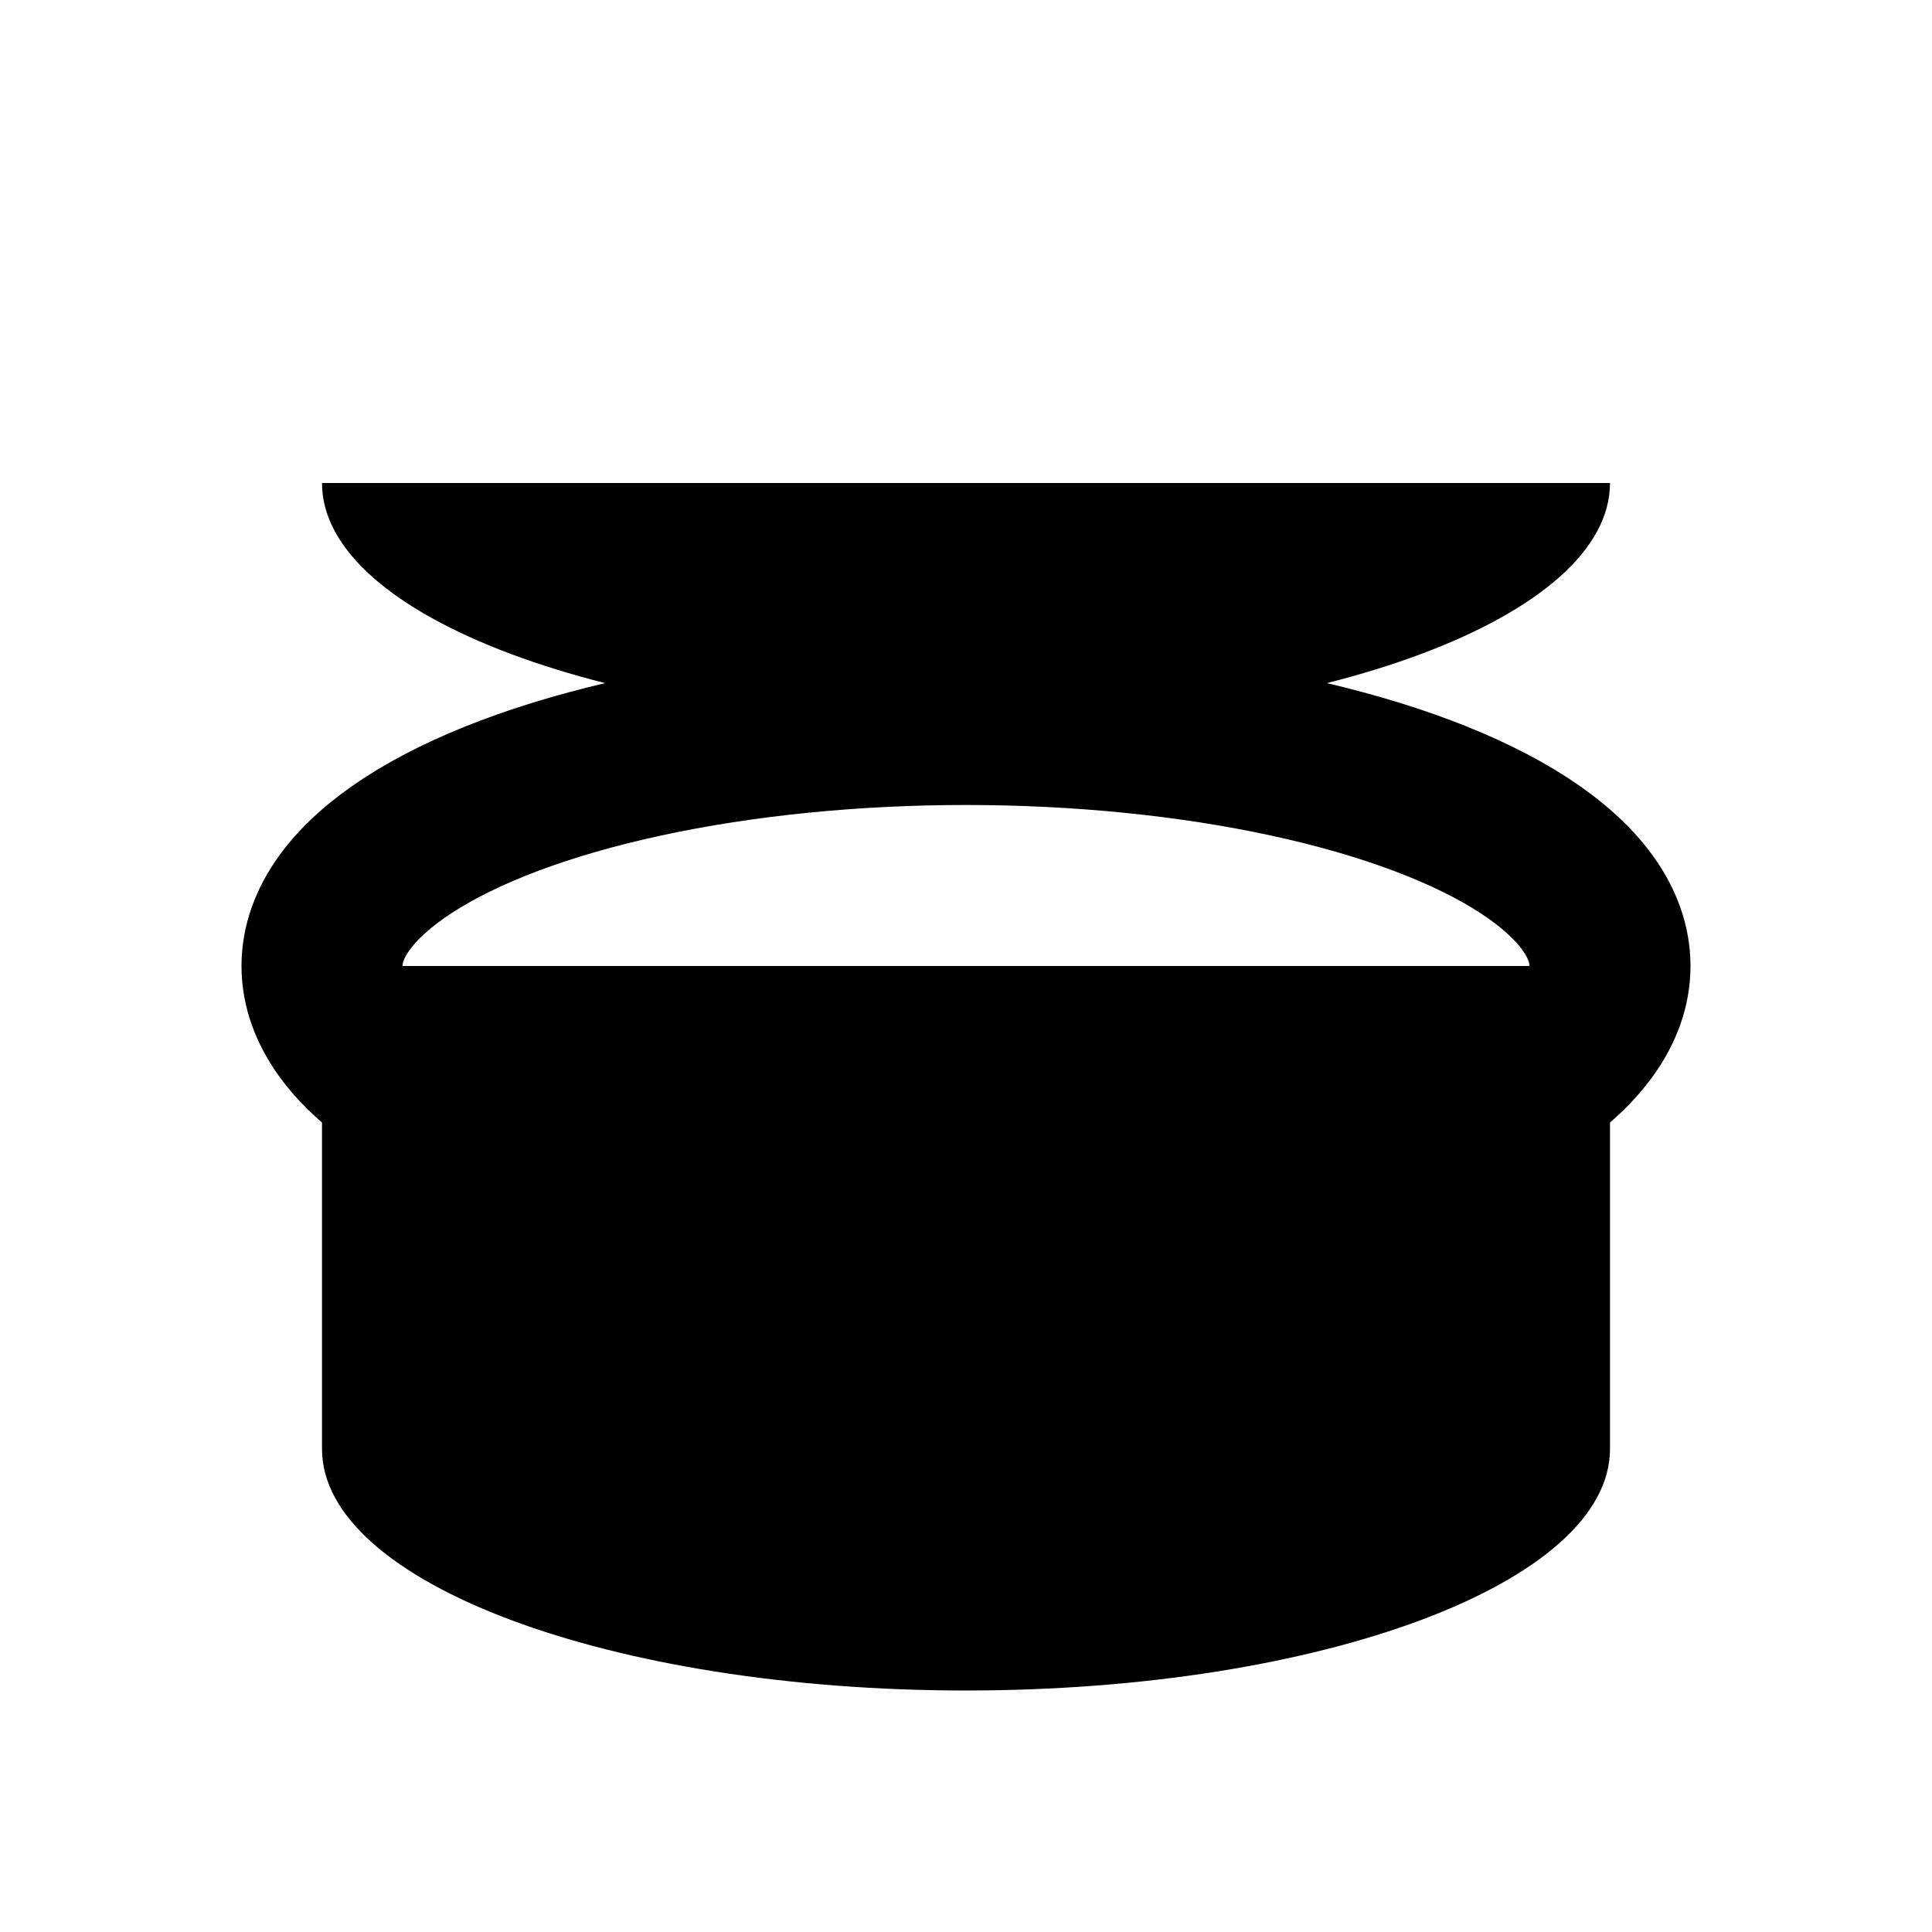 <svg xmlns="http://www.w3.org/2000/svg" viewBox="0 0 24 24" width="20" height="20" fill="currentColor">
  <ellipse cx="12" cy="12" rx="8" ry="3" fill="none" stroke="currentColor" stroke-width="2"/>
  <path d="M4 12v6c0 1.66 3.58 3 8 3s8-1.34 8-3v-6"/>
  <path d="M4 6c0 1.66 3.58 3 8 3s8-1.34 8-3"/>
</svg>
